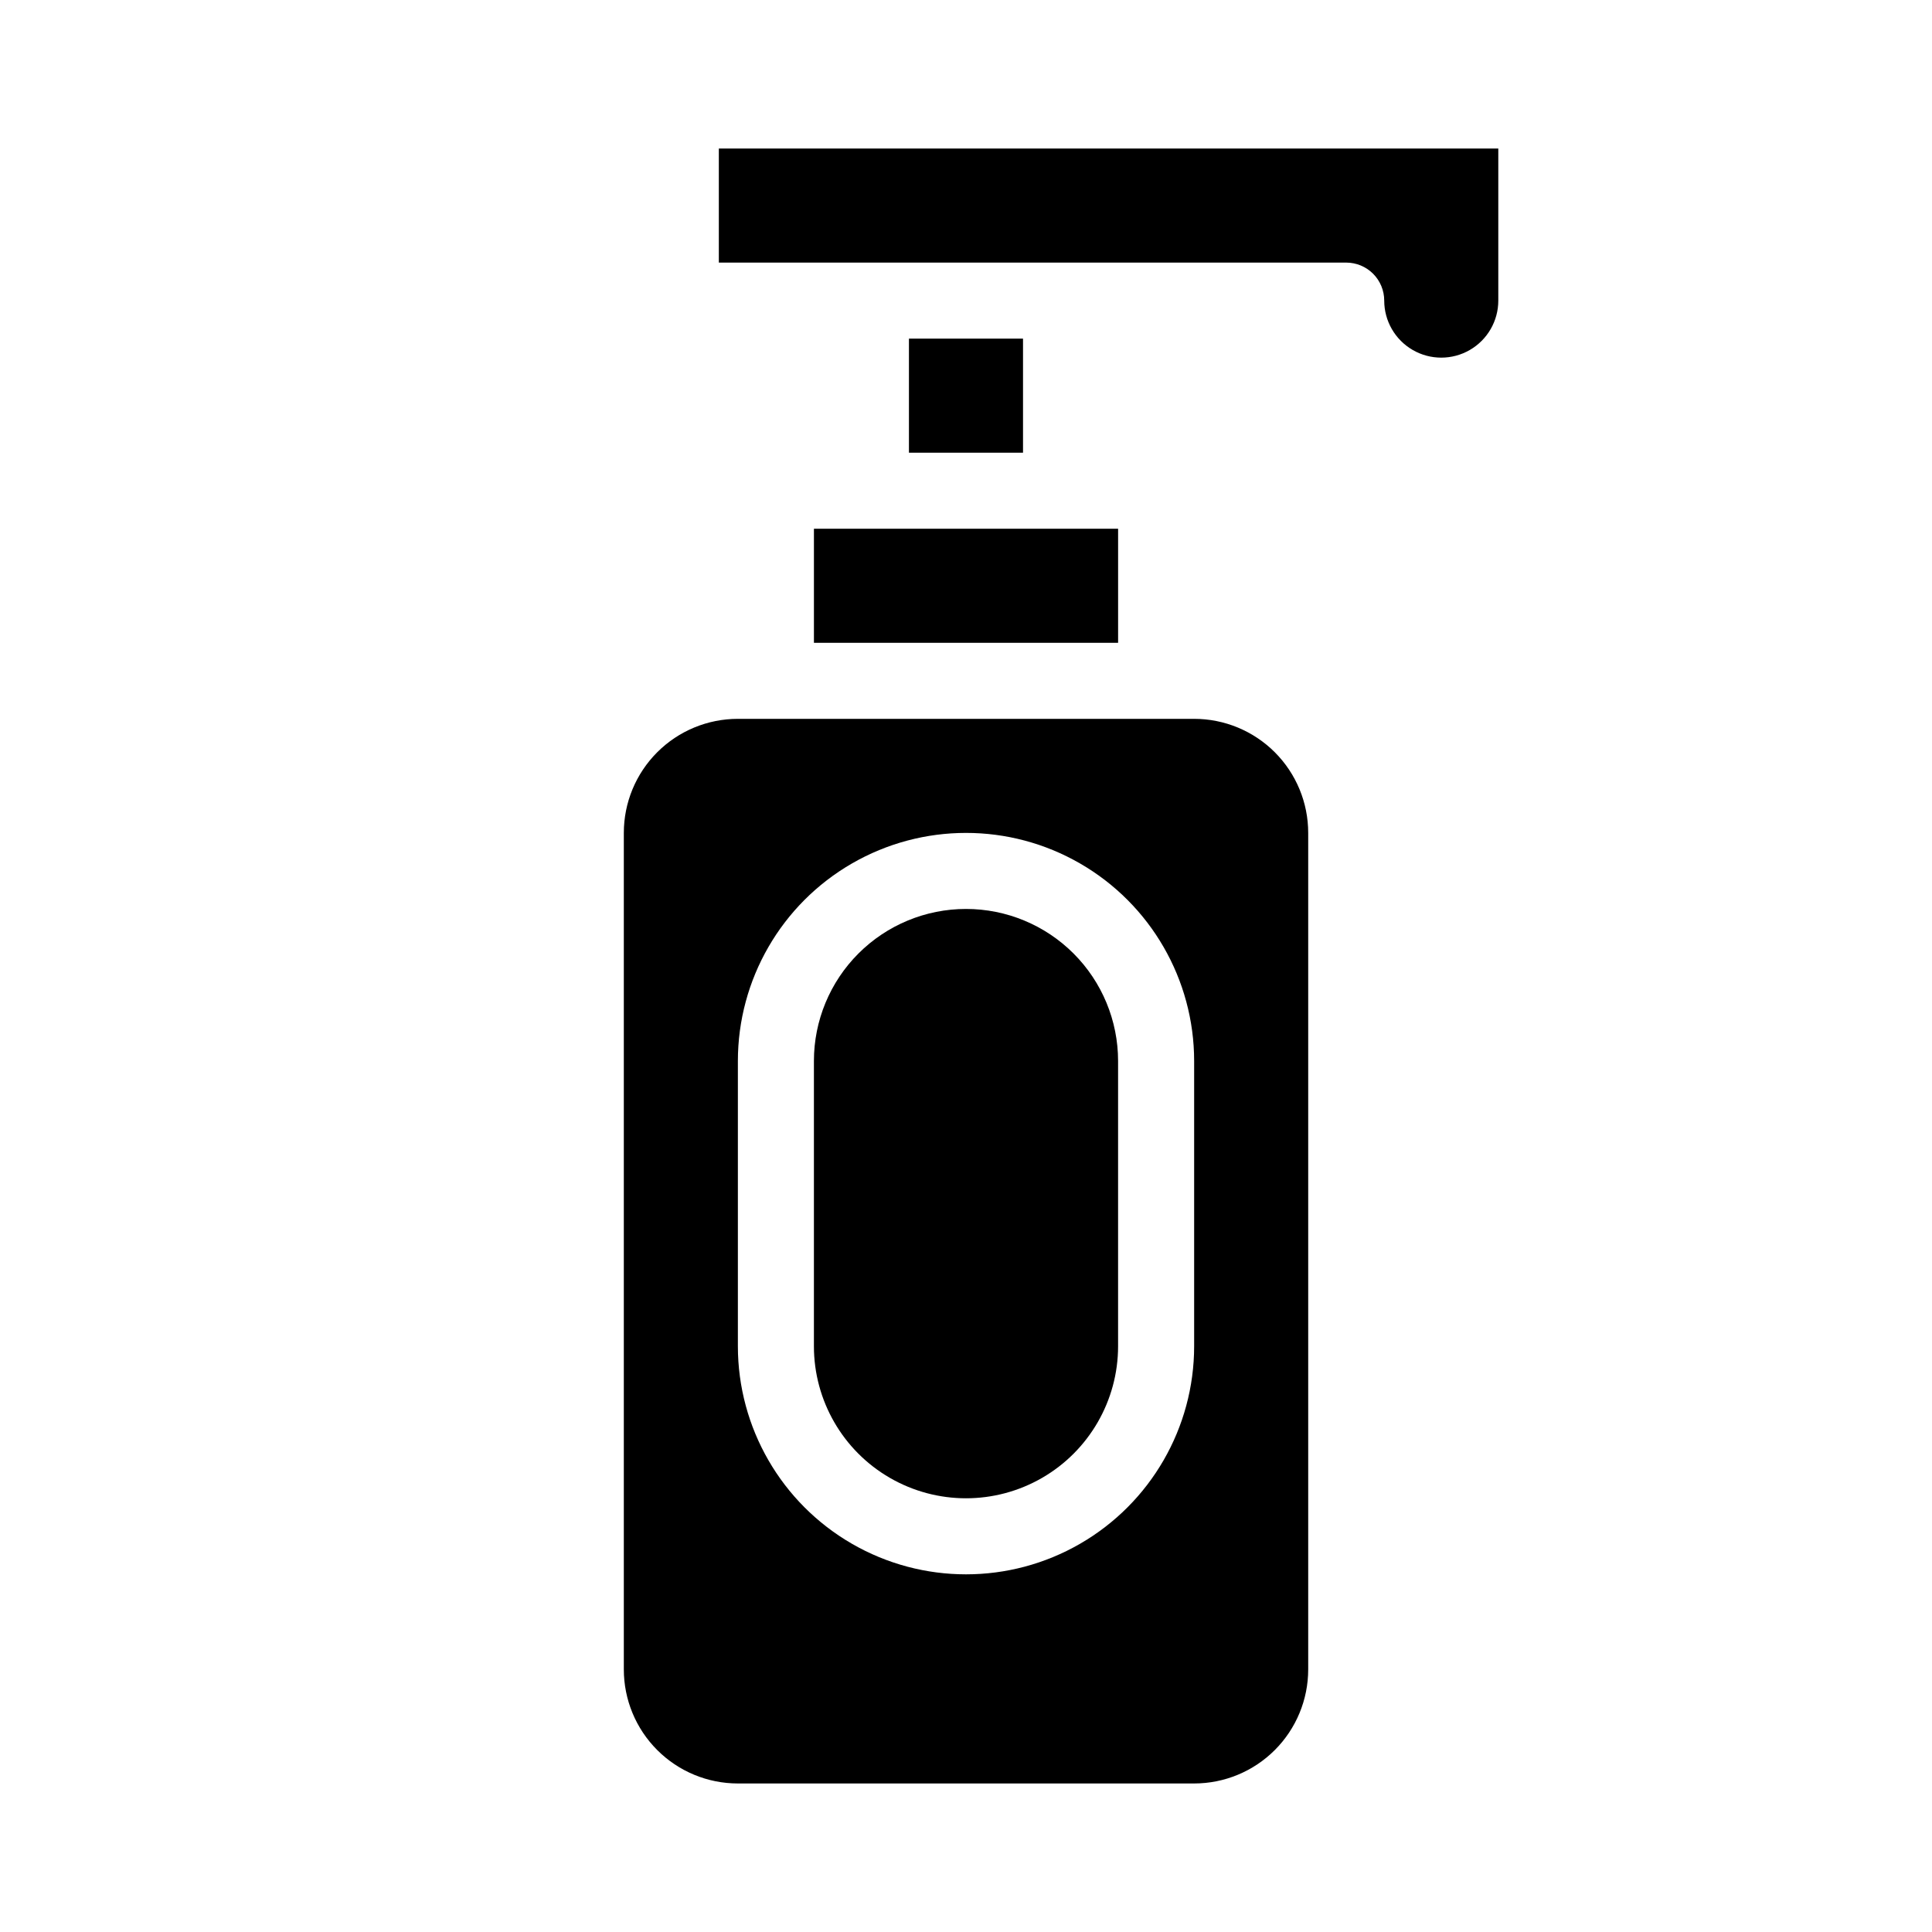 <?xml version="1.0" encoding="UTF-8"?>
<!-- Uploaded to: ICON Repo, www.svgrepo.com, Generator: ICON Repo Mixer Tools -->
<svg fill="#000000" width="800px" height="800px" version="1.1" viewBox="144 144 512 512" xmlns="http://www.w3.org/2000/svg">
 <g>
  <path d="m400 384.88c-10.691 0-20.941 4.246-28.5 11.805s-11.805 17.812-11.805 28.5v75.574c0 14.398 7.68 27.703 20.152 34.902 12.469 7.199 27.832 7.199 40.305 0 12.469-7.199 20.152-20.504 20.152-34.902v-75.574c0-10.688-4.246-20.941-11.805-28.5s-17.812-11.805-28.5-11.805z"/>
  <path d="m460.46 334.5h-120.91c-8.02 0-15.707 3.184-21.375 8.852-5.672 5.672-8.855 13.359-8.855 21.375v221.68c0 8.02 3.184 15.707 8.855 21.375 5.668 5.672 13.355 8.855 21.375 8.855h120.91c8.016 0 15.703-3.184 21.375-8.855 5.668-5.668 8.852-13.355 8.852-21.375v-221.68c0-8.016-3.184-15.703-8.852-21.375-5.672-5.668-13.359-8.852-21.375-8.852zm0 166.26c0 21.598-11.523 41.555-30.23 52.355-18.703 10.801-41.75 10.801-60.457 0-18.707-10.801-30.227-30.758-30.227-52.355v-75.574c0-21.598 11.52-41.555 30.227-52.355s41.754-10.801 60.457 0c18.707 10.801 30.23 30.758 30.23 52.355z"/>
  <path d="m359.7 284.12v30.23h80.609v-30.23z"/>
  <path d="m334.5 183.36v30.23h166.26c2.672 0 5.234 1.062 7.125 2.949 1.887 1.891 2.949 4.453 2.949 7.125 0 5.402 2.883 10.391 7.559 13.09 4.676 2.699 10.438 2.699 15.113 0 4.676-2.699 7.559-7.688 7.559-13.09v-40.305z"/>
  <path d="m384.88 233.74h30.23v30.23h-30.23z"/>
 </g>
</svg>